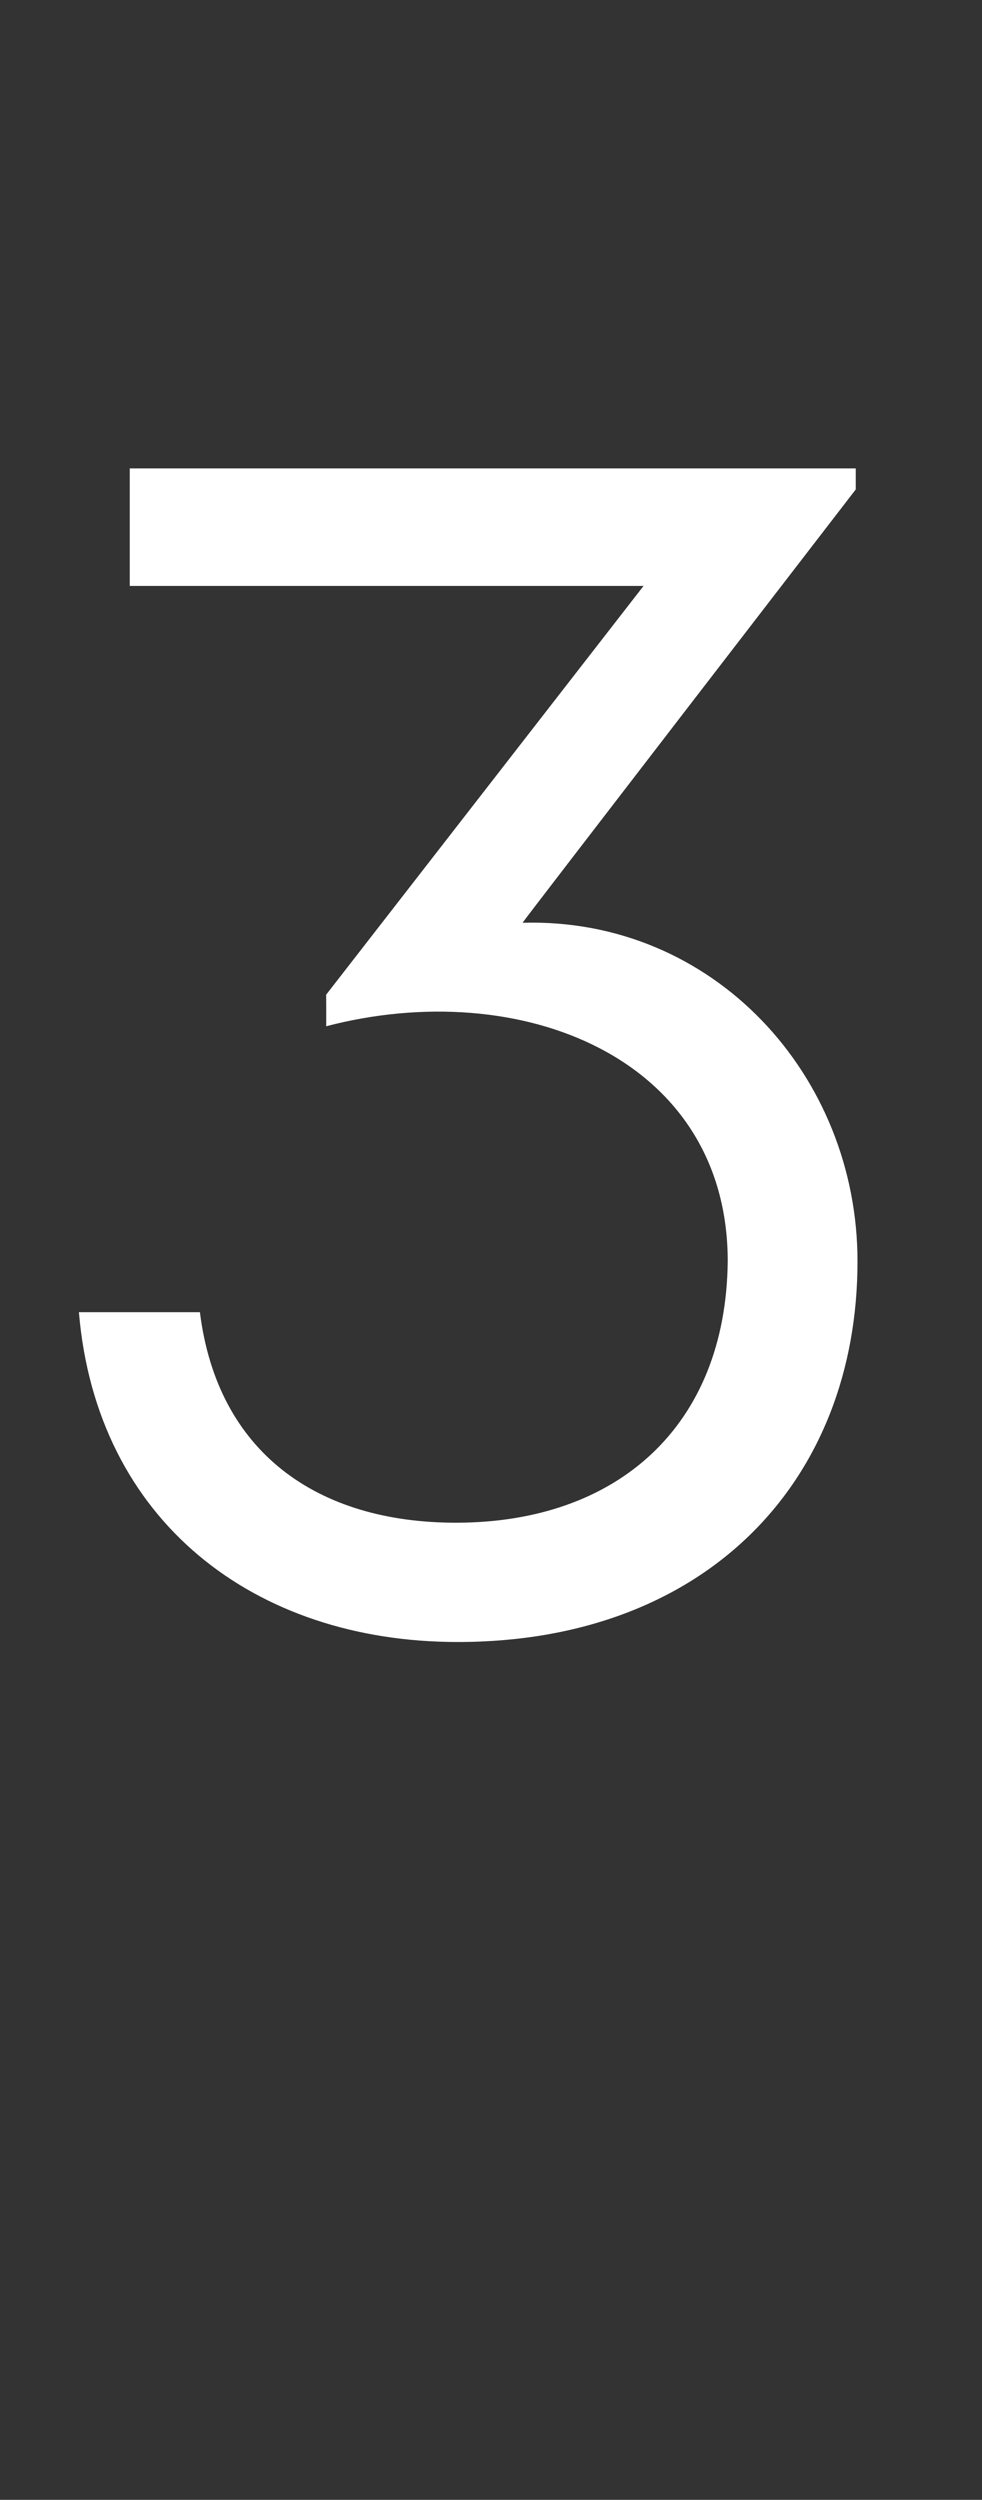 <?xml version="1.0" standalone="no"?><!DOCTYPE svg PUBLIC "-//W3C//DTD SVG 1.1//EN" "http://www.w3.org/Graphics/SVG/1.1/DTD/svg11.dtd"><svg xmlns="http://www.w3.org/2000/svg" version="1.1" width="56px" height="142.5px" viewBox="0 -22 56 142.5" style="top:-22px"><rect x="0" y="-22" width="56" height="142.5" fill="#333333" stroke="none"/><desc>3</desc><defs/><g id="Polygon135016"><path d="m11.4 52.8c1 8 6.7 12 14.6 12c9.2 0 15.4-5.5 15.5-14.9c0-11.6-11.8-16.3-22.9-13.4c.01-.03 0-1.8 0-1.8l18.1-23.3l-29.3 0l0-6.7l41.4 0l0 1.2c0 0-19 24.65-19 24.7c10.9-.3 19.1 8.7 19.1 19.3c0 12.6-8.7 21.7-22.8 21.7c-11.6 0-20.6-6.9-21.6-18.8c0 0 6.9 0 6.9 0z" stroke="none" fill="#fff"/></g></svg>